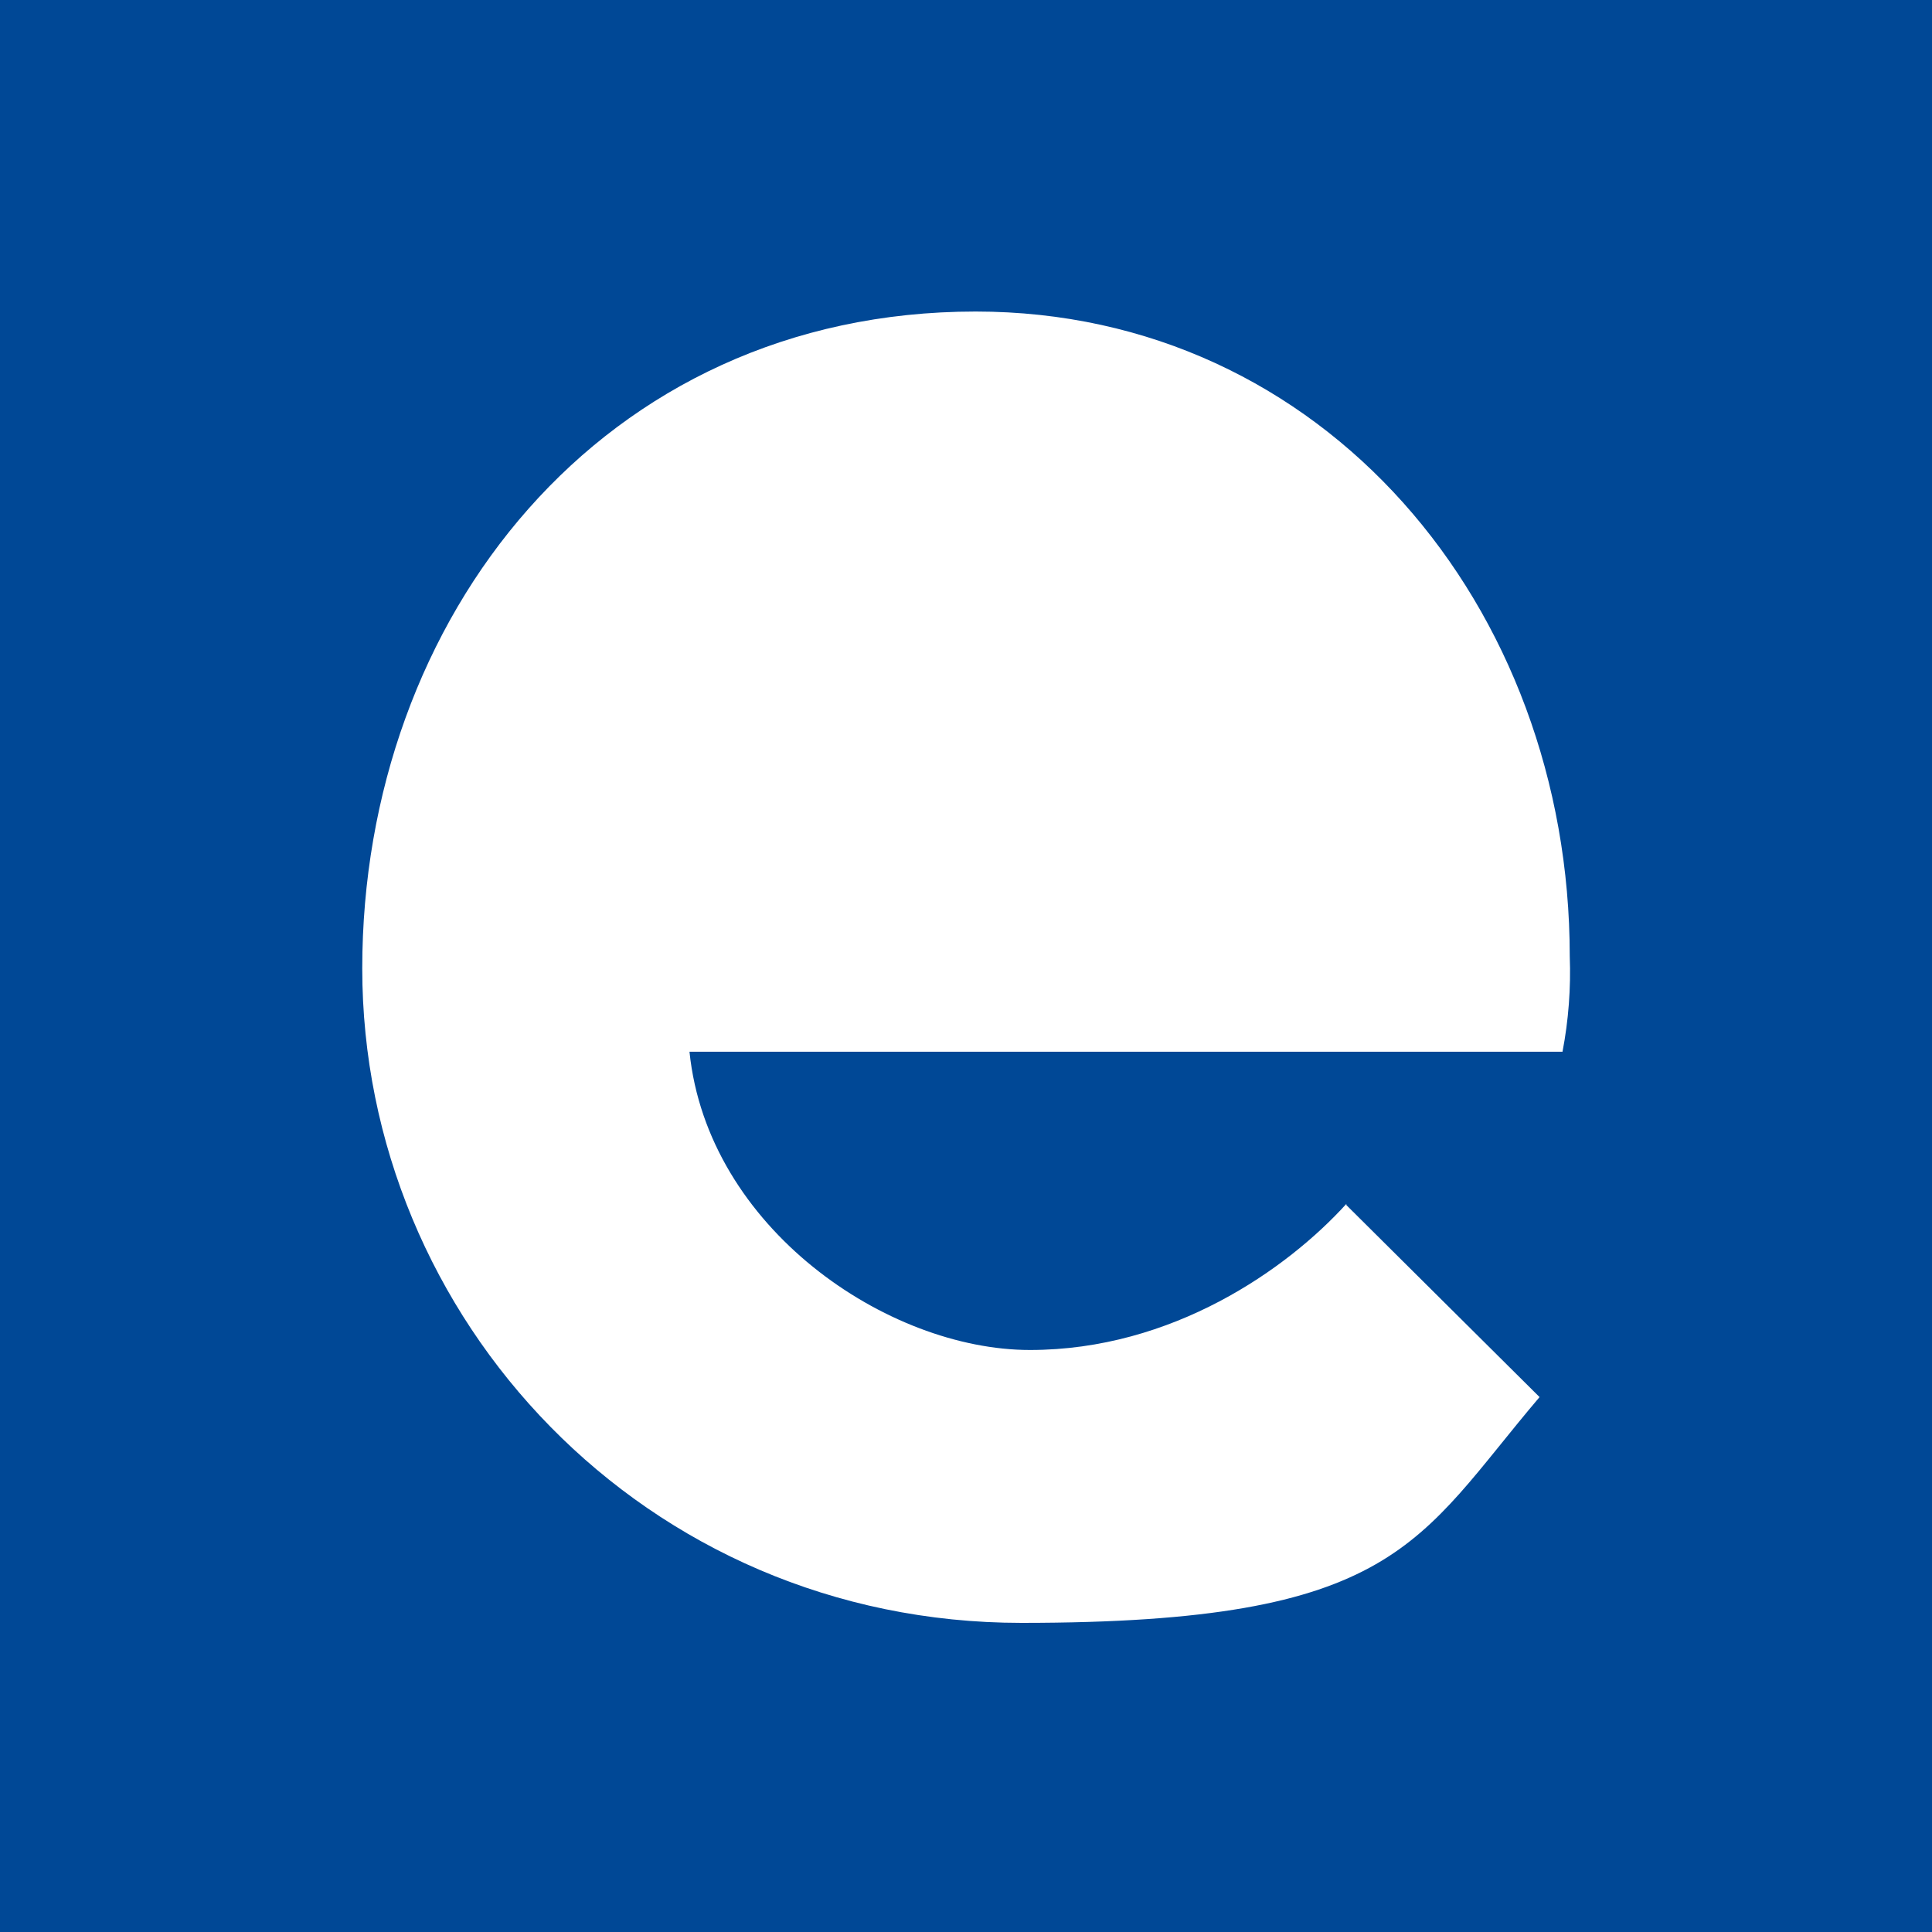 <?xml version="1.0" encoding="UTF-8"?>
<svg xmlns="http://www.w3.org/2000/svg" baseProfile="tiny" version="1.2" viewBox="0 0 160 160">
  <!-- Generator: Adobe Illustrator 29.0.0, SVG Export Plug-In . SVG Version: 2.1.0 Build 186)  -->
  <g id="Ebene_2">
    <rect width="160" height="160" fill="#004896"/>
  </g>
  <g id="Ebene_1">
    <path d="M111.5,99.7c-4.9,5.4-14.4,12.1-26.2,12.1s-26.7-10.1-28.2-24.7h72.3c.5-2.6.7-5.3.6-7.9,0-29-20.4-53.4-49.2-53.4-31,0-50.8,25.4-50.8,54.4s23.4,54.2,54.6,54.2,32.7-6.7,42.9-18.7l-16-15.9Z" fill="#fff"/>
  </g>
</svg>